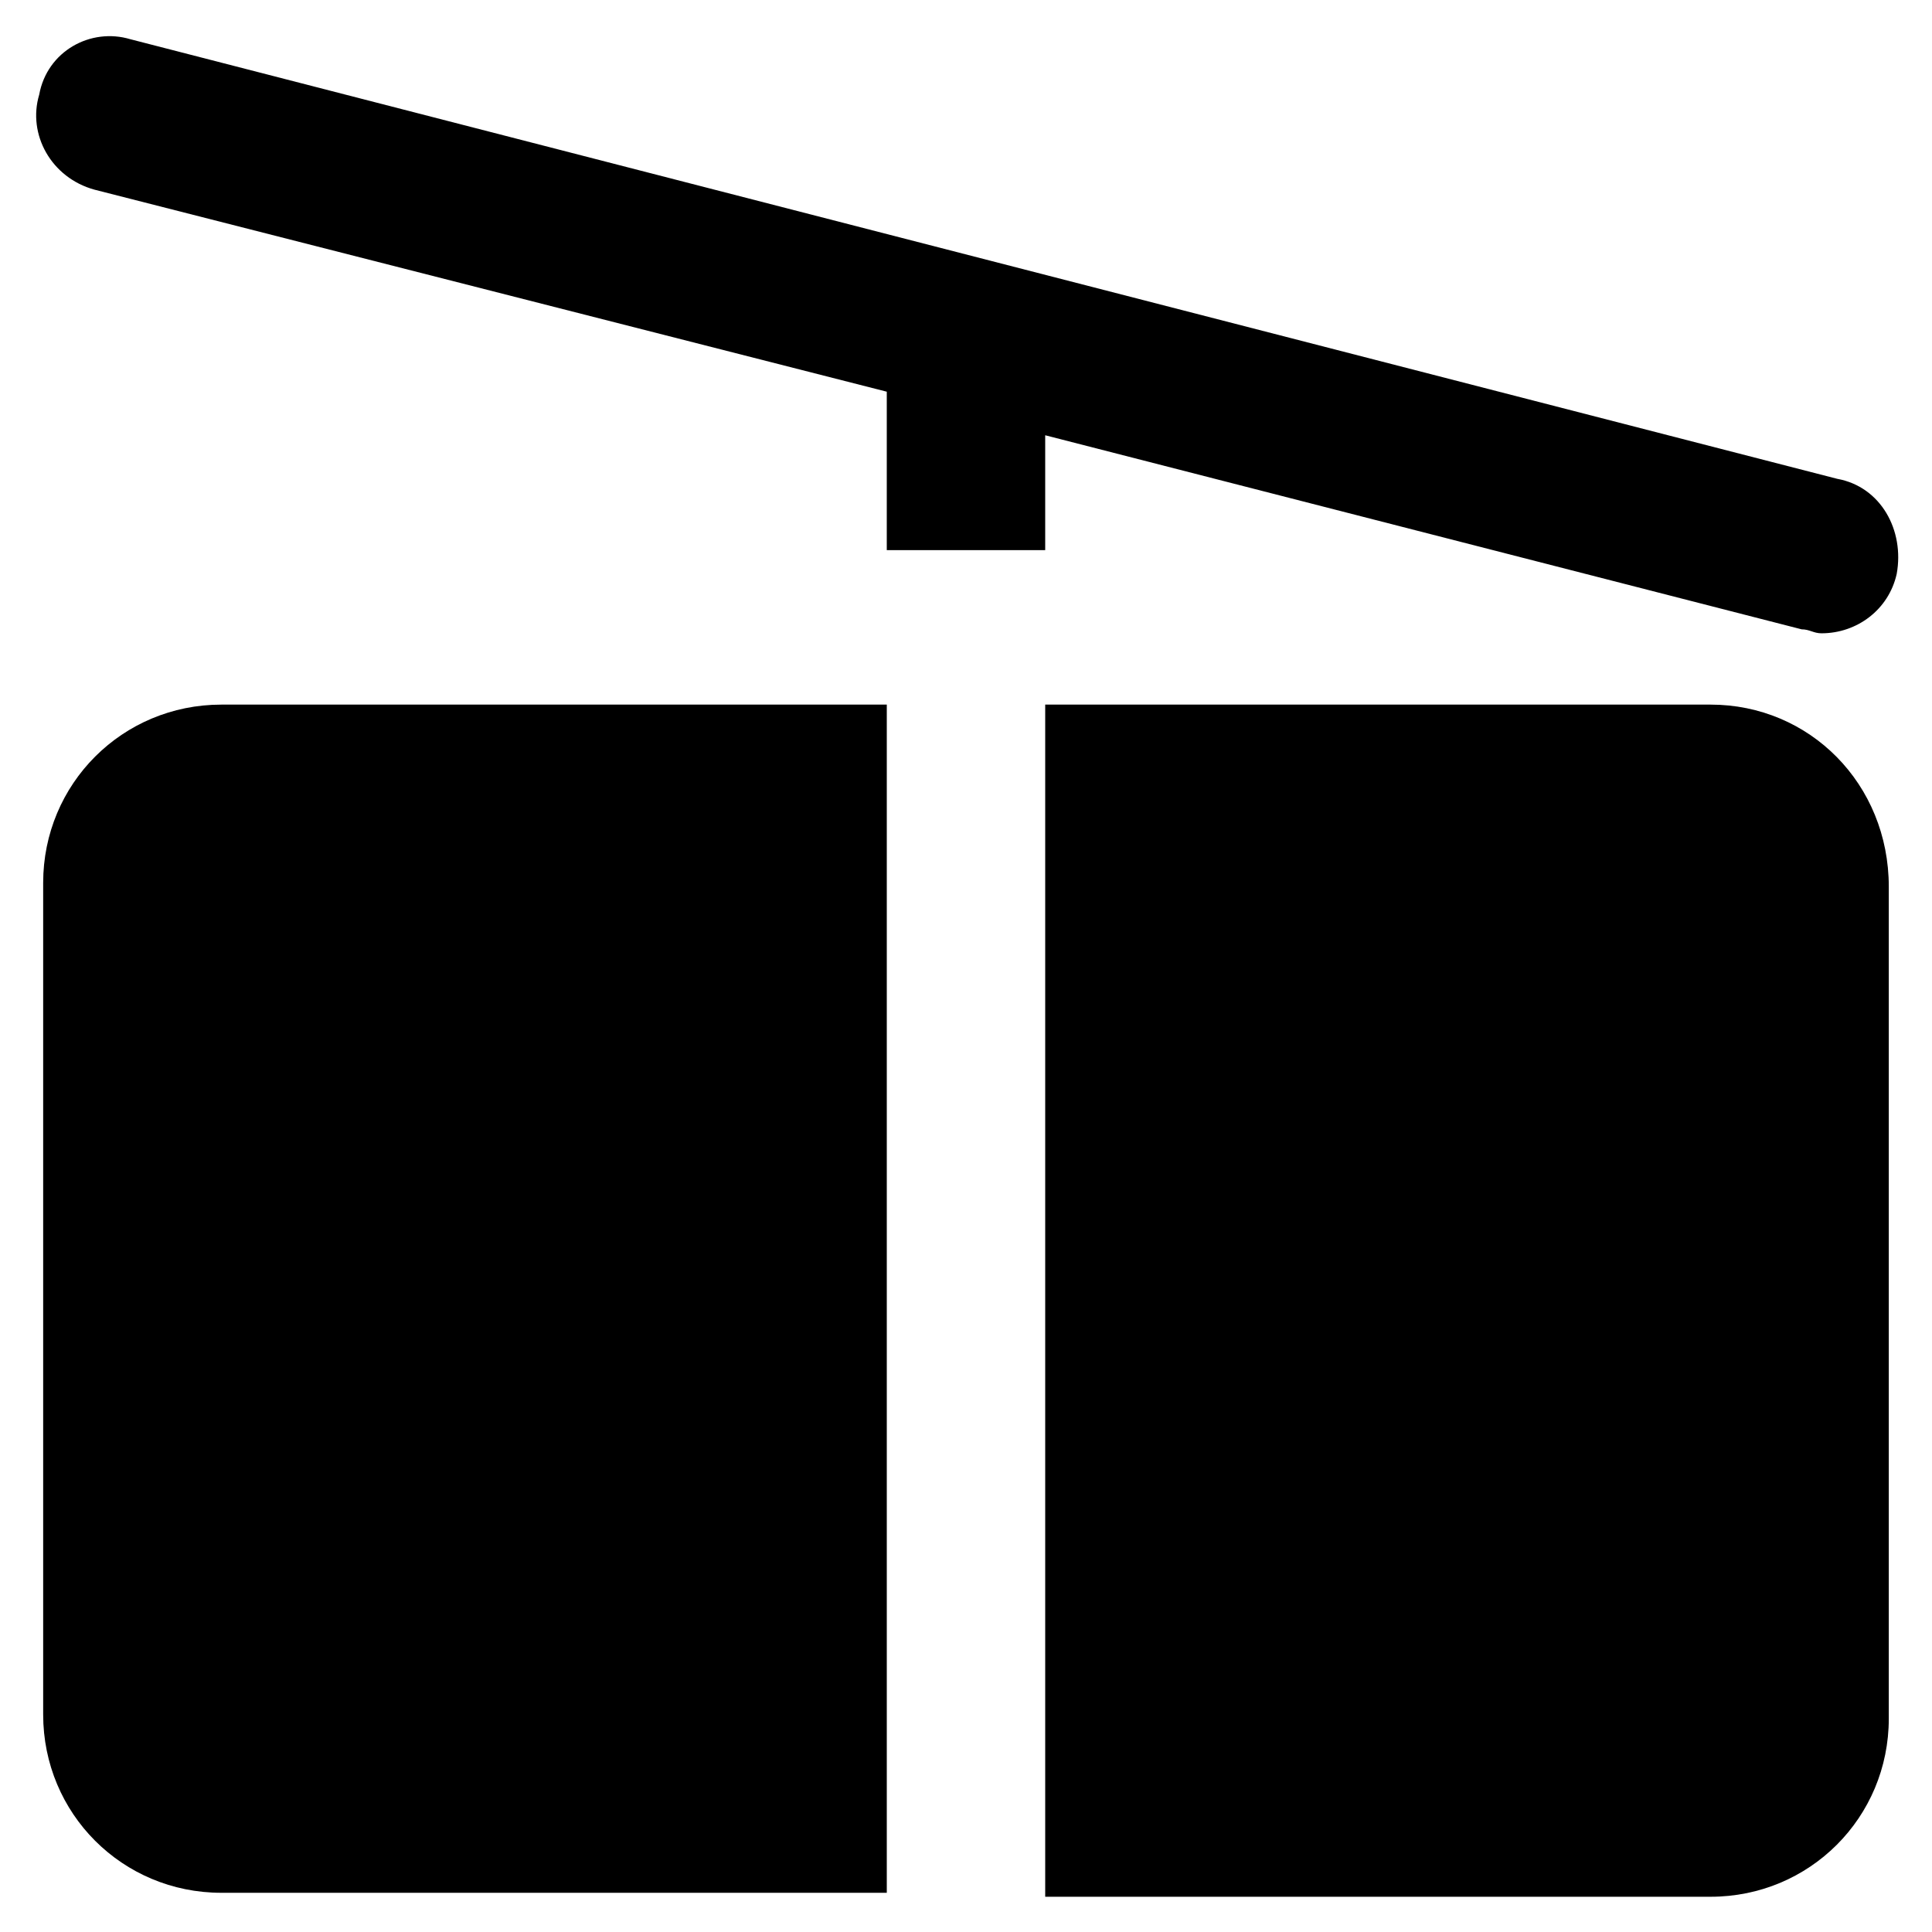 <?xml version="1.0" encoding="UTF-8"?>
<!-- Uploaded to: SVG Repo, www.svgrepo.com, Generator: SVG Repo Mixer Tools -->
<svg fill="#000000" width="800px" height="800px" version="1.1" viewBox="144 144 512 512" xmlns="http://www.w3.org/2000/svg">
 <g>
  <path d="m630.91 270.9-452.38-116.51c-10.496-3.148-22.039 3.148-24.141 14.695-3.148 10.496 3.148 22.043 14.695 25.191l209.92 53.527v41.984h41.984v-30.438l200.47 51.43c2.098 0 3.148 1.051 5.246 1.051 9.445 0 17.844-6.297 19.941-15.742 2.102-11.547-4.195-23.094-15.742-25.191z"/>
  <path d="m155.44 377.96v220.42c0 26.238 20.992 47.23 47.23 47.23h176.34v-314.88h-176.34c-26.238 0-47.23 20.988-47.23 47.23z"/>
  <path d="m597.32 330.73h-176.33v315.93h176.33c26.238 0 47.23-20.992 47.23-47.23v-220.42c0-27.293-20.992-48.281-47.23-48.281z"/>
 </g>
</svg>